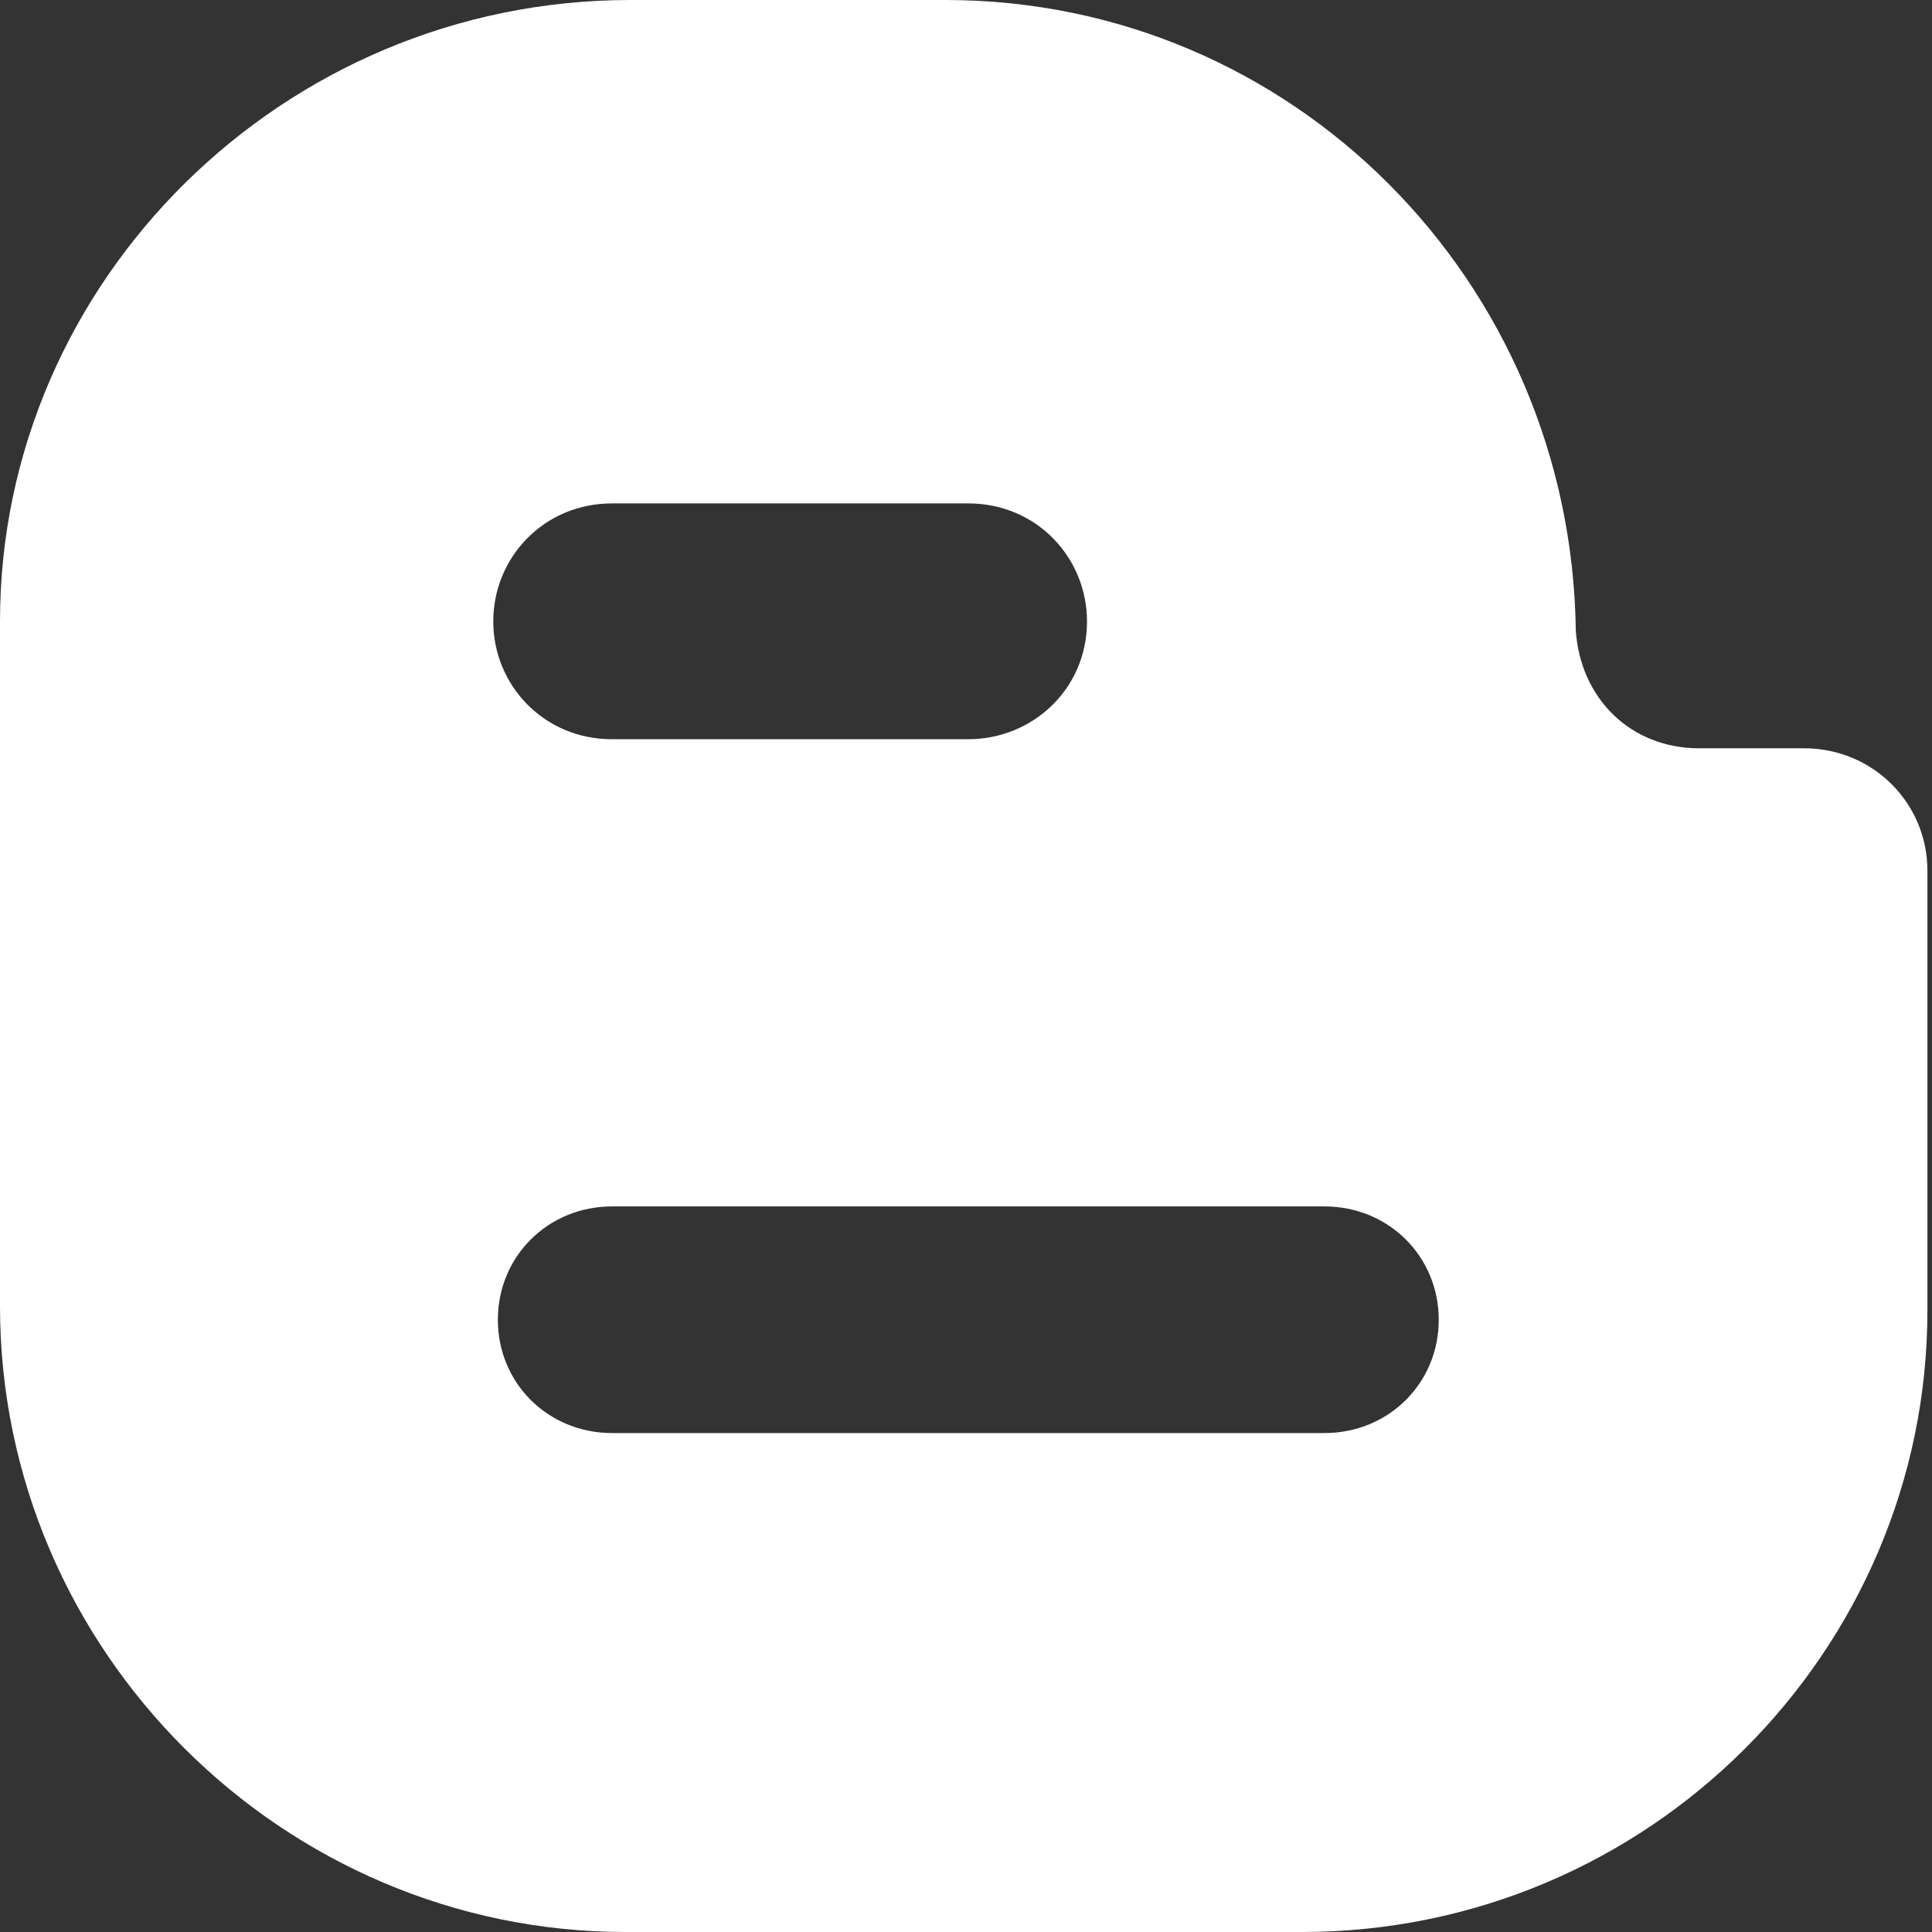 <svg width="16" height="16" viewBox="0 0 16 16" fill="none" xmlns="http://www.w3.org/2000/svg">
<rect x="0" y="0" width="16" height="16" fill="#333333" stroke="none"/>
<g clip-path="url(#clip0_428_3701)">
<path fill-rule="evenodd" clip-rule="evenodd" d="M5.182 16H10.78C13.655 16 15.962 13.671 15.962 10.854V7.211C15.962 6.648 15.508 6.197 14.941 6.197H14.071C13.504 6.197 13.088 5.784 13.05 5.221C13.012 2.329 10.704 0 7.83 0H5.22C2.345 0 0 2.329 0 5.146V10.817C0 13.671 2.345 16 5.182 16ZM11.915 10.93C11.915 11.455 11.499 11.868 10.969 11.868H5.069C4.539 11.868 4.123 11.455 4.123 10.93C4.123 10.404 4.539 9.991 5.069 9.991H10.969C11.499 9.991 11.915 10.404 11.915 10.93ZM5.069 4.169H8.019C8.586 4.169 9.002 4.62 9.002 5.146C9.002 5.709 8.548 6.122 8.019 6.122H5.069C4.501 6.122 4.085 5.671 4.085 5.146C4.085 4.62 4.501 4.169 5.069 4.169Z" fill="white"/>
</g>
<defs>
<clipPath id="clip0_428_3701">
<rect width="16" height="16" fill="white"/>
</clipPath>
</defs>
</svg>
